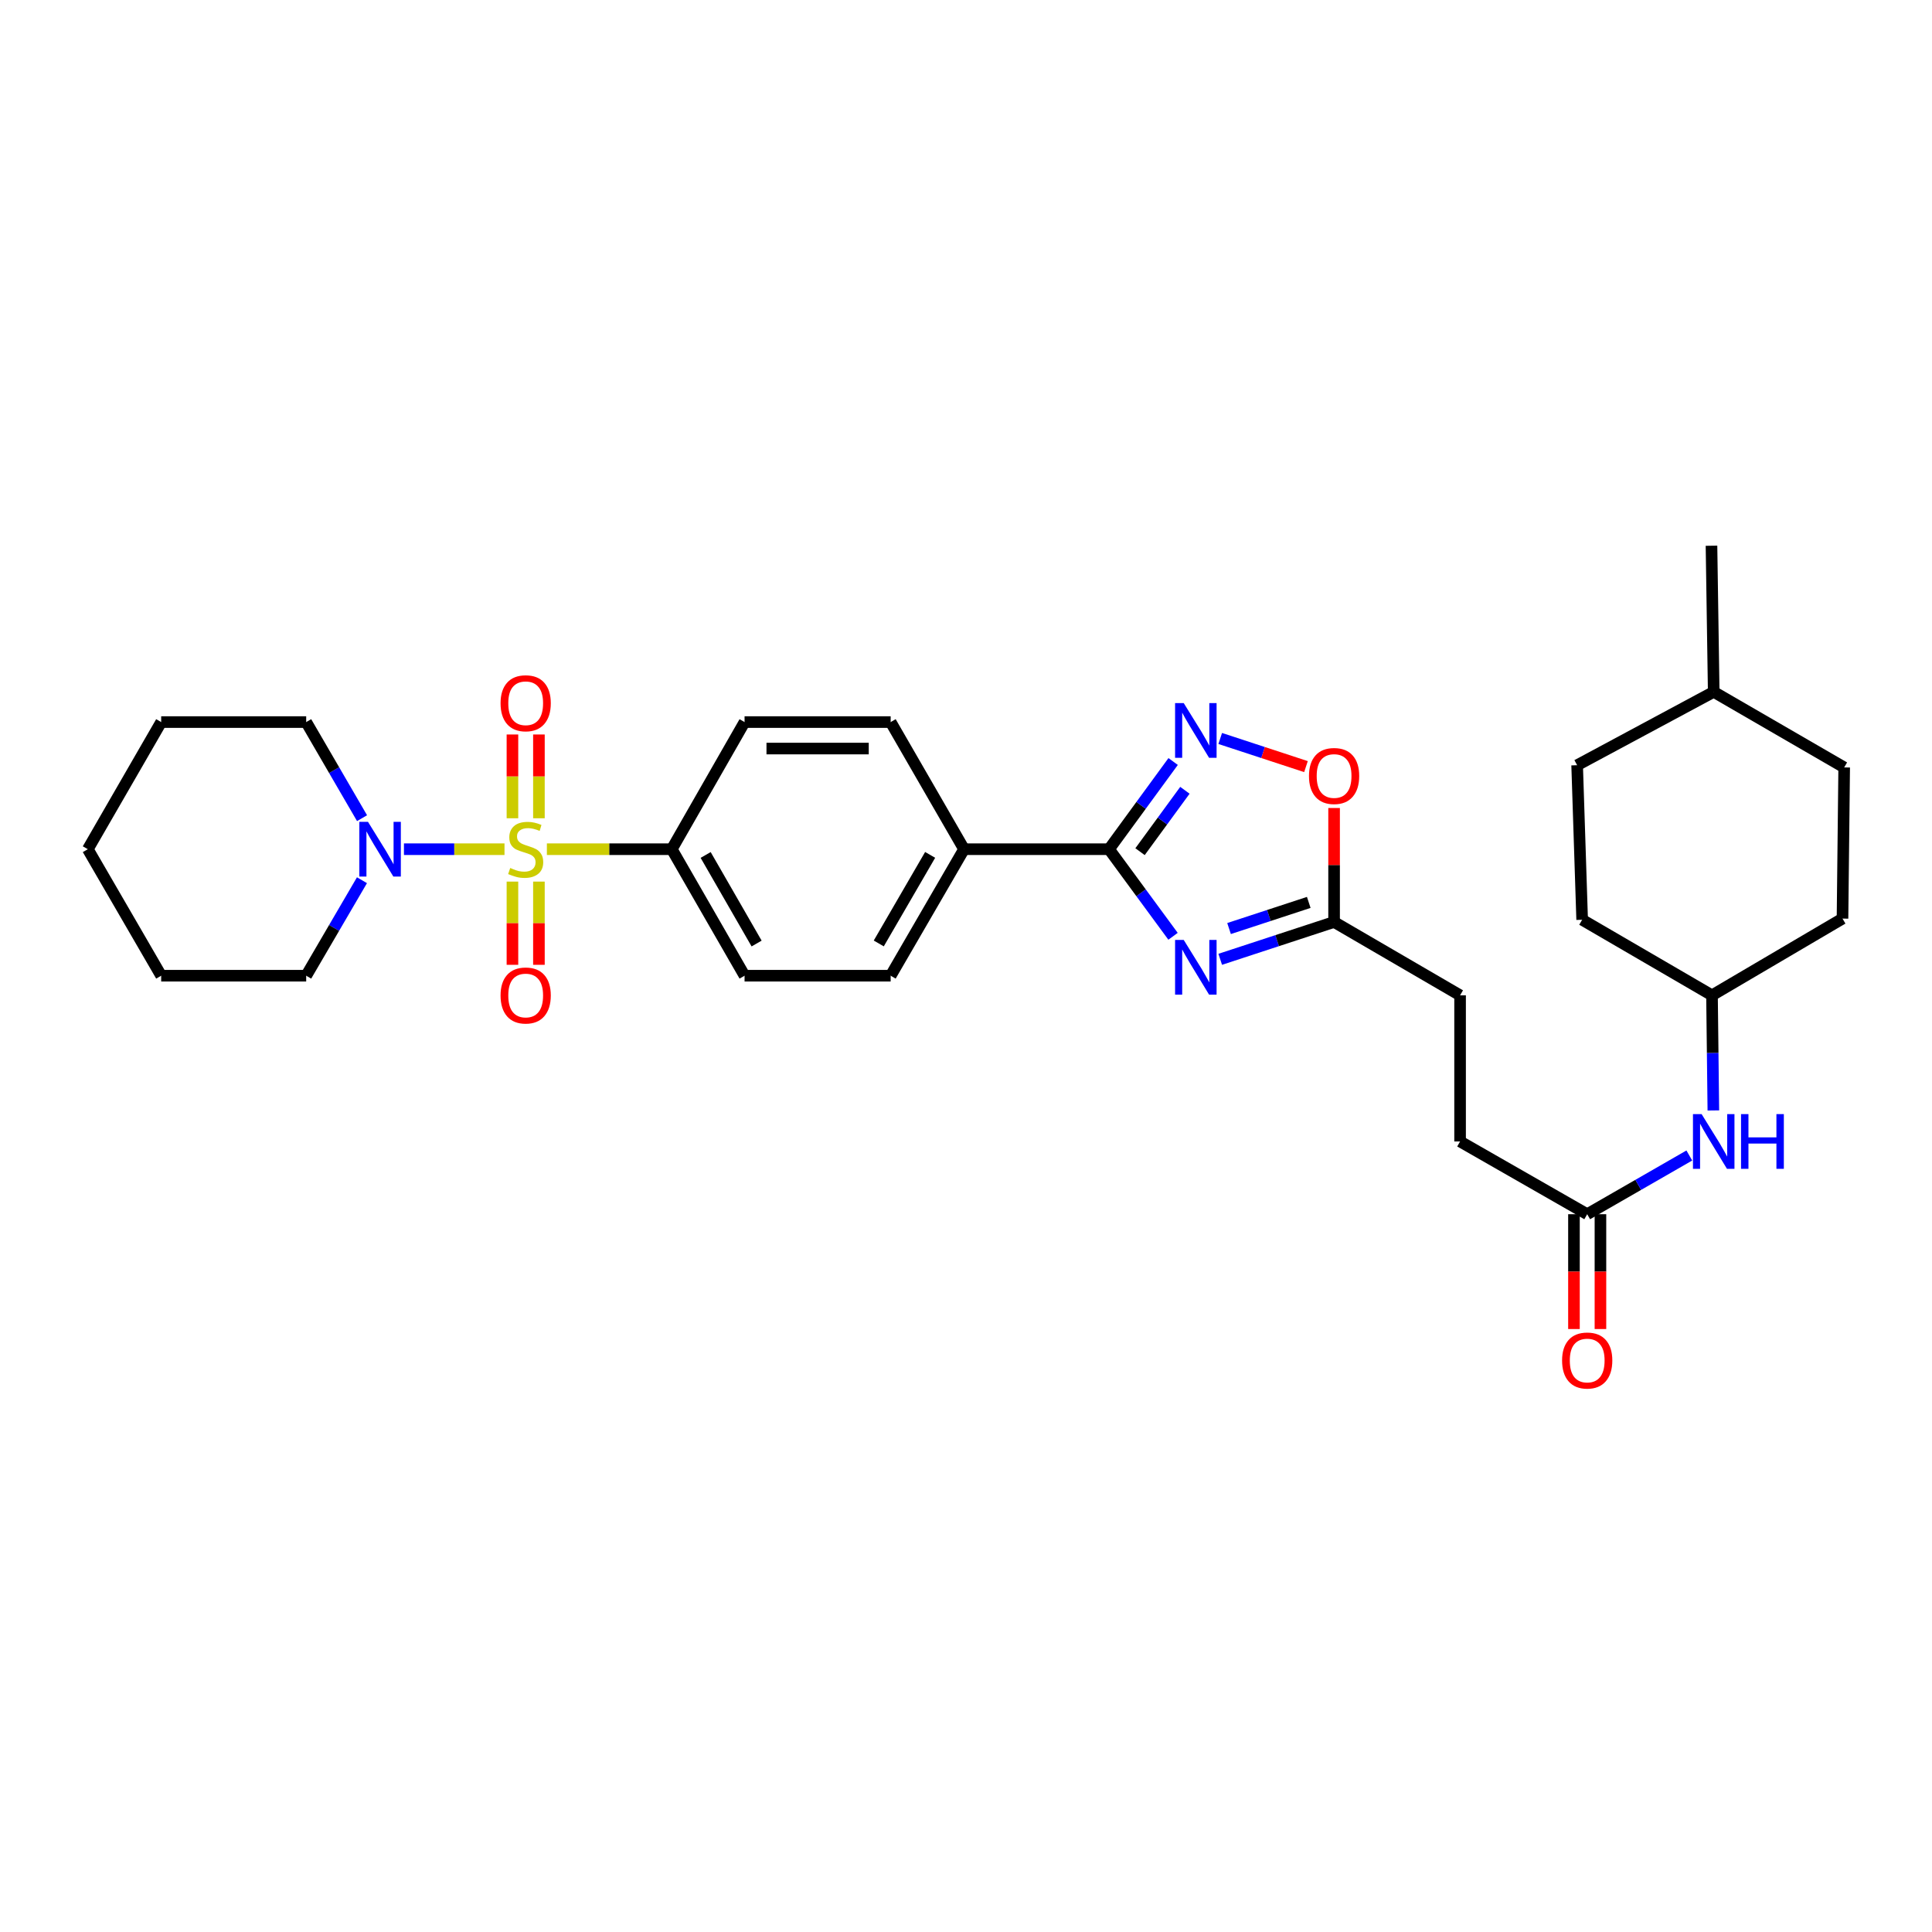 <?xml version='1.0' encoding='iso-8859-1'?>
<svg version='1.1' baseProfile='full'
              xmlns='http://www.w3.org/2000/svg'
                      xmlns:rdkit='http://www.rdkit.org/xml'
                      xmlns:xlink='http://www.w3.org/1999/xlink'
                  xml:space='preserve'
width='1000px' height='1000px' viewBox='0 0 1000 1000'>
<!-- END OF HEADER -->
<rect style='opacity:1.0;fill:#FFFFFF;stroke:none' width='1000' height='1000' x='0' y='0'> </rect>
<path class='bond-3' d='M 261.127,439.545 L 235.104,439.545' style='fill:none;fill-rule:evenodd;stroke:#CCCC00;stroke-width:6px;stroke-linecap:butt;stroke-linejoin:miter;stroke-opacity:1' />
<path class='bond-3' d='M 235.104,439.545 L 209.081,439.545' style='fill:none;fill-rule:evenodd;stroke:#0000FF;stroke-width:6px;stroke-linecap:butt;stroke-linejoin:miter;stroke-opacity:1' />
<path class='bond-6' d='M 283.062,439.545 L 315.386,439.545' style='fill:none;fill-rule:evenodd;stroke:#CCCC00;stroke-width:6px;stroke-linecap:butt;stroke-linejoin:miter;stroke-opacity:1' />
<path class='bond-6' d='M 315.386,439.545 L 347.711,439.545' style='fill:none;fill-rule:evenodd;stroke:#000000;stroke-width:6px;stroke-linecap:butt;stroke-linejoin:miter;stroke-opacity:1' />
<path class='bond-7' d='M 278.946,423.534 L 278.946,401.851' style='fill:none;fill-rule:evenodd;stroke:#CCCC00;stroke-width:6px;stroke-linecap:butt;stroke-linejoin:miter;stroke-opacity:1' />
<path class='bond-7' d='M 278.946,401.851 L 278.946,380.168' style='fill:none;fill-rule:evenodd;stroke:#FF0000;stroke-width:6px;stroke-linecap:butt;stroke-linejoin:miter;stroke-opacity:1' />
<path class='bond-7' d='M 265.237,423.534 L 265.237,401.851' style='fill:none;fill-rule:evenodd;stroke:#CCCC00;stroke-width:6px;stroke-linecap:butt;stroke-linejoin:miter;stroke-opacity:1' />
<path class='bond-7' d='M 265.237,401.851 L 265.237,380.168' style='fill:none;fill-rule:evenodd;stroke:#FF0000;stroke-width:6px;stroke-linecap:butt;stroke-linejoin:miter;stroke-opacity:1' />
<path class='bond-8' d='M 265.237,456.316 L 265.237,477.852' style='fill:none;fill-rule:evenodd;stroke:#CCCC00;stroke-width:6px;stroke-linecap:butt;stroke-linejoin:miter;stroke-opacity:1' />
<path class='bond-8' d='M 265.237,477.852 L 265.237,499.388' style='fill:none;fill-rule:evenodd;stroke:#FF0000;stroke-width:6px;stroke-linecap:butt;stroke-linejoin:miter;stroke-opacity:1' />
<path class='bond-8' d='M 278.946,456.316 L 278.946,477.852' style='fill:none;fill-rule:evenodd;stroke:#CCCC00;stroke-width:6px;stroke-linecap:butt;stroke-linejoin:miter;stroke-opacity:1' />
<path class='bond-8' d='M 278.946,477.852 L 278.946,499.388' style='fill:none;fill-rule:evenodd;stroke:#FF0000;stroke-width:6px;stroke-linecap:butt;stroke-linejoin:miter;stroke-opacity:1' />
<path class='bond-0' d='M 607.162,484.622 L 590.598,462.083' style='fill:none;fill-rule:evenodd;stroke:#0000FF;stroke-width:6px;stroke-linecap:butt;stroke-linejoin:miter;stroke-opacity:1' />
<path class='bond-0' d='M 590.598,462.083 L 574.035,439.545' style='fill:none;fill-rule:evenodd;stroke:#000000;stroke-width:6px;stroke-linecap:butt;stroke-linejoin:miter;stroke-opacity:1' />
<path class='bond-4' d='M 631.585,496.539 L 661.053,486.876' style='fill:none;fill-rule:evenodd;stroke:#0000FF;stroke-width:6px;stroke-linecap:butt;stroke-linejoin:miter;stroke-opacity:1' />
<path class='bond-4' d='M 661.053,486.876 L 690.522,477.214' style='fill:none;fill-rule:evenodd;stroke:#000000;stroke-width:6px;stroke-linecap:butt;stroke-linejoin:miter;stroke-opacity:1' />
<path class='bond-4' d='M 636.154,480.614 L 656.782,473.85' style='fill:none;fill-rule:evenodd;stroke:#0000FF;stroke-width:6px;stroke-linecap:butt;stroke-linejoin:miter;stroke-opacity:1' />
<path class='bond-4' d='M 656.782,473.85 L 677.41,467.086' style='fill:none;fill-rule:evenodd;stroke:#000000;stroke-width:6px;stroke-linecap:butt;stroke-linejoin:miter;stroke-opacity:1' />
<path class='bond-1' d='M 574.035,439.545 L 498.995,439.545' style='fill:none;fill-rule:evenodd;stroke:#000000;stroke-width:6px;stroke-linecap:butt;stroke-linejoin:miter;stroke-opacity:1' />
<path class='bond-2' d='M 574.035,439.545 L 590.627,416.85' style='fill:none;fill-rule:evenodd;stroke:#000000;stroke-width:6px;stroke-linecap:butt;stroke-linejoin:miter;stroke-opacity:1' />
<path class='bond-2' d='M 590.627,416.85 L 607.219,394.154' style='fill:none;fill-rule:evenodd;stroke:#0000FF;stroke-width:6px;stroke-linecap:butt;stroke-linejoin:miter;stroke-opacity:1' />
<path class='bond-2' d='M 590.079,440.827 L 601.694,424.94' style='fill:none;fill-rule:evenodd;stroke:#000000;stroke-width:6px;stroke-linecap:butt;stroke-linejoin:miter;stroke-opacity:1' />
<path class='bond-2' d='M 601.694,424.94 L 613.308,409.054' style='fill:none;fill-rule:evenodd;stroke:#0000FF;stroke-width:6px;stroke-linecap:butt;stroke-linejoin:miter;stroke-opacity:1' />
<path class='bond-5' d='M 631.585,382.233 L 653.778,389.515' style='fill:none;fill-rule:evenodd;stroke:#0000FF;stroke-width:6px;stroke-linecap:butt;stroke-linejoin:miter;stroke-opacity:1' />
<path class='bond-5' d='M 653.778,389.515 L 675.971,396.797' style='fill:none;fill-rule:evenodd;stroke:#FF0000;stroke-width:6px;stroke-linecap:butt;stroke-linejoin:miter;stroke-opacity:1' />
<path class='bond-20' d='M 187.395,423.482 L 172.939,398.612' style='fill:none;fill-rule:evenodd;stroke:#0000FF;stroke-width:6px;stroke-linecap:butt;stroke-linejoin:miter;stroke-opacity:1' />
<path class='bond-20' d='M 172.939,398.612 L 158.484,373.743' style='fill:none;fill-rule:evenodd;stroke:#000000;stroke-width:6px;stroke-linecap:butt;stroke-linejoin:miter;stroke-opacity:1' />
<path class='bond-21' d='M 187.353,455.601 L 172.918,480.314' style='fill:none;fill-rule:evenodd;stroke:#0000FF;stroke-width:6px;stroke-linecap:butt;stroke-linejoin:miter;stroke-opacity:1' />
<path class='bond-21' d='M 172.918,480.314 L 158.484,505.027' style='fill:none;fill-rule:evenodd;stroke:#000000;stroke-width:6px;stroke-linecap:butt;stroke-linejoin:miter;stroke-opacity:1' />
<path class='bond-17' d='M 690.522,477.214 L 755.738,515.179' style='fill:none;fill-rule:evenodd;stroke:#000000;stroke-width:6px;stroke-linecap:butt;stroke-linejoin:miter;stroke-opacity:1' />
<path class='bond-33' d='M 690.522,477.214 L 690.522,447.718' style='fill:none;fill-rule:evenodd;stroke:#000000;stroke-width:6px;stroke-linecap:butt;stroke-linejoin:miter;stroke-opacity:1' />
<path class='bond-33' d='M 690.522,447.718 L 690.522,418.223' style='fill:none;fill-rule:evenodd;stroke:#FF0000;stroke-width:6px;stroke-linecap:butt;stroke-linejoin:miter;stroke-opacity:1' />
<path class='bond-13' d='M 347.711,439.545 L 385.387,505.027' style='fill:none;fill-rule:evenodd;stroke:#000000;stroke-width:6px;stroke-linecap:butt;stroke-linejoin:miter;stroke-opacity:1' />
<path class='bond-13' d='M 365.244,442.53 L 391.618,488.368' style='fill:none;fill-rule:evenodd;stroke:#000000;stroke-width:6px;stroke-linecap:butt;stroke-linejoin:miter;stroke-opacity:1' />
<path class='bond-14' d='M 347.711,439.545 L 385.387,373.743' style='fill:none;fill-rule:evenodd;stroke:#000000;stroke-width:6px;stroke-linecap:butt;stroke-linejoin:miter;stroke-opacity:1' />
<path class='bond-9' d='M 498.995,439.545 L 461.006,373.743' style='fill:none;fill-rule:evenodd;stroke:#000000;stroke-width:6px;stroke-linecap:butt;stroke-linejoin:miter;stroke-opacity:1' />
<path class='bond-31' d='M 498.995,439.545 L 461.006,505.027' style='fill:none;fill-rule:evenodd;stroke:#000000;stroke-width:6px;stroke-linecap:butt;stroke-linejoin:miter;stroke-opacity:1' />
<path class='bond-31' d='M 481.439,442.488 L 454.847,488.326' style='fill:none;fill-rule:evenodd;stroke:#000000;stroke-width:6px;stroke-linecap:butt;stroke-linejoin:miter;stroke-opacity:1' />
<path class='bond-10' d='M 821.532,628.475 L 755.738,590.821' style='fill:none;fill-rule:evenodd;stroke:#000000;stroke-width:6px;stroke-linecap:butt;stroke-linejoin:miter;stroke-opacity:1' />
<path class='bond-11' d='M 821.532,628.475 L 847.959,613.279' style='fill:none;fill-rule:evenodd;stroke:#000000;stroke-width:6px;stroke-linecap:butt;stroke-linejoin:miter;stroke-opacity:1' />
<path class='bond-11' d='M 847.959,613.279 L 874.386,598.083' style='fill:none;fill-rule:evenodd;stroke:#0000FF;stroke-width:6px;stroke-linecap:butt;stroke-linejoin:miter;stroke-opacity:1' />
<path class='bond-12' d='M 814.678,628.475 L 814.678,658.19' style='fill:none;fill-rule:evenodd;stroke:#000000;stroke-width:6px;stroke-linecap:butt;stroke-linejoin:miter;stroke-opacity:1' />
<path class='bond-12' d='M 814.678,658.19 L 814.678,687.906' style='fill:none;fill-rule:evenodd;stroke:#FF0000;stroke-width:6px;stroke-linecap:butt;stroke-linejoin:miter;stroke-opacity:1' />
<path class='bond-12' d='M 828.386,628.475 L 828.386,658.19' style='fill:none;fill-rule:evenodd;stroke:#000000;stroke-width:6px;stroke-linecap:butt;stroke-linejoin:miter;stroke-opacity:1' />
<path class='bond-12' d='M 828.386,658.19 L 828.386,687.906' style='fill:none;fill-rule:evenodd;stroke:#FF0000;stroke-width:6px;stroke-linecap:butt;stroke-linejoin:miter;stroke-opacity:1' />
<path class='bond-19' d='M 886.827,574.77 L 886.479,544.975' style='fill:none;fill-rule:evenodd;stroke:#0000FF;stroke-width:6px;stroke-linecap:butt;stroke-linejoin:miter;stroke-opacity:1' />
<path class='bond-19' d='M 886.479,544.975 L 886.131,515.179' style='fill:none;fill-rule:evenodd;stroke:#000000;stroke-width:6px;stroke-linecap:butt;stroke-linejoin:miter;stroke-opacity:1' />
<path class='bond-16' d='M 385.387,505.027 L 461.006,505.027' style='fill:none;fill-rule:evenodd;stroke:#000000;stroke-width:6px;stroke-linecap:butt;stroke-linejoin:miter;stroke-opacity:1' />
<path class='bond-15' d='M 385.387,373.743 L 461.006,373.743' style='fill:none;fill-rule:evenodd;stroke:#000000;stroke-width:6px;stroke-linecap:butt;stroke-linejoin:miter;stroke-opacity:1' />
<path class='bond-15' d='M 396.73,387.451 L 449.663,387.451' style='fill:none;fill-rule:evenodd;stroke:#000000;stroke-width:6px;stroke-linecap:butt;stroke-linejoin:miter;stroke-opacity:1' />
<path class='bond-18' d='M 755.738,515.179 L 755.738,590.821' style='fill:none;fill-rule:evenodd;stroke:#000000;stroke-width:6px;stroke-linecap:butt;stroke-linejoin:miter;stroke-opacity:1' />
<path class='bond-22' d='M 886.131,515.179 L 953.677,475.462' style='fill:none;fill-rule:evenodd;stroke:#000000;stroke-width:6px;stroke-linecap:butt;stroke-linejoin:miter;stroke-opacity:1' />
<path class='bond-23' d='M 886.131,515.179 L 818.92,476.064' style='fill:none;fill-rule:evenodd;stroke:#000000;stroke-width:6px;stroke-linecap:butt;stroke-linejoin:miter;stroke-opacity:1' />
<path class='bond-28' d='M 158.484,373.743 L 83.428,373.743' style='fill:none;fill-rule:evenodd;stroke:#000000;stroke-width:6px;stroke-linecap:butt;stroke-linejoin:miter;stroke-opacity:1' />
<path class='bond-29' d='M 158.484,505.027 L 83.428,505.027' style='fill:none;fill-rule:evenodd;stroke:#000000;stroke-width:6px;stroke-linecap:butt;stroke-linejoin:miter;stroke-opacity:1' />
<path class='bond-24' d='M 953.677,475.462 L 954.545,397.223' style='fill:none;fill-rule:evenodd;stroke:#000000;stroke-width:6px;stroke-linecap:butt;stroke-linejoin:miter;stroke-opacity:1' />
<path class='bond-25' d='M 818.92,476.064 L 816.323,396.073' style='fill:none;fill-rule:evenodd;stroke:#000000;stroke-width:6px;stroke-linecap:butt;stroke-linejoin:miter;stroke-opacity:1' />
<path class='bond-34' d='M 954.545,397.223 L 887.014,358.107' style='fill:none;fill-rule:evenodd;stroke:#000000;stroke-width:6px;stroke-linecap:butt;stroke-linejoin:miter;stroke-opacity:1' />
<path class='bond-26' d='M 816.323,396.073 L 887.014,358.107' style='fill:none;fill-rule:evenodd;stroke:#000000;stroke-width:6px;stroke-linecap:butt;stroke-linejoin:miter;stroke-opacity:1' />
<path class='bond-27' d='M 887.014,358.107 L 885.864,282.465' style='fill:none;fill-rule:evenodd;stroke:#000000;stroke-width:6px;stroke-linecap:butt;stroke-linejoin:miter;stroke-opacity:1' />
<path class='bond-32' d='M 83.428,373.743 L 45.455,439.545' style='fill:none;fill-rule:evenodd;stroke:#000000;stroke-width:6px;stroke-linecap:butt;stroke-linejoin:miter;stroke-opacity:1' />
<path class='bond-30' d='M 83.428,505.027 L 45.455,439.545' style='fill:none;fill-rule:evenodd;stroke:#000000;stroke-width:6px;stroke-linecap:butt;stroke-linejoin:miter;stroke-opacity:1' />
<path  class='atom-0' d='M 264.091 449.265
Q 264.411 449.385, 265.731 449.945
Q 267.051 450.505, 268.491 450.865
Q 269.971 451.185, 271.411 451.185
Q 274.091 451.185, 275.651 449.905
Q 277.211 448.585, 277.211 446.305
Q 277.211 444.745, 276.411 443.785
Q 275.651 442.825, 274.451 442.305
Q 273.251 441.785, 271.251 441.185
Q 268.731 440.425, 267.211 439.705
Q 265.731 438.985, 264.651 437.465
Q 263.611 435.945, 263.611 433.385
Q 263.611 429.825, 266.011 427.625
Q 268.451 425.425, 273.251 425.425
Q 276.531 425.425, 280.251 426.985
L 279.331 430.065
Q 275.931 428.665, 273.371 428.665
Q 270.611 428.665, 269.091 429.825
Q 267.571 430.945, 267.611 432.905
Q 267.611 434.425, 268.371 435.345
Q 269.171 436.265, 270.291 436.785
Q 271.451 437.305, 273.371 437.905
Q 275.931 438.705, 277.451 439.505
Q 278.971 440.305, 280.051 441.945
Q 281.171 443.545, 281.171 446.305
Q 281.171 450.225, 278.531 452.345
Q 275.931 454.425, 271.571 454.425
Q 269.051 454.425, 267.131 453.865
Q 265.251 453.345, 263.011 452.425
L 264.091 449.265
' fill='#CCCC00'/>
<path  class='atom-1' d='M 612.702 486.518
L 621.982 501.518
Q 622.902 502.998, 624.382 505.678
Q 625.862 508.358, 625.942 508.518
L 625.942 486.518
L 629.702 486.518
L 629.702 514.838
L 625.822 514.838
L 615.862 498.438
Q 614.702 496.518, 613.462 494.318
Q 612.262 492.118, 611.902 491.438
L 611.902 514.838
L 608.222 514.838
L 608.222 486.518
L 612.702 486.518
' fill='#0000FF'/>
<path  class='atom-3' d='M 612.702 363.931
L 621.982 378.931
Q 622.902 380.411, 624.382 383.091
Q 625.862 385.771, 625.942 385.931
L 625.942 363.931
L 629.702 363.931
L 629.702 392.251
L 625.822 392.251
L 615.862 375.851
Q 614.702 373.931, 613.462 371.731
Q 612.262 369.531, 611.902 368.851
L 611.902 392.251
L 608.222 392.251
L 608.222 363.931
L 612.702 363.931
' fill='#0000FF'/>
<path  class='atom-4' d='M 190.471 425.385
L 199.751 440.385
Q 200.671 441.865, 202.151 444.545
Q 203.631 447.225, 203.711 447.385
L 203.711 425.385
L 207.471 425.385
L 207.471 453.705
L 203.591 453.705
L 193.631 437.305
Q 192.471 435.385, 191.231 433.185
Q 190.031 430.985, 189.671 430.305
L 189.671 453.705
L 185.991 453.705
L 185.991 425.385
L 190.471 425.385
' fill='#0000FF'/>
<path  class='atom-6' d='M 677.522 401.651
Q 677.522 394.851, 680.882 391.051
Q 684.242 387.251, 690.522 387.251
Q 696.802 387.251, 700.162 391.051
Q 703.522 394.851, 703.522 401.651
Q 703.522 408.531, 700.122 412.451
Q 696.722 416.331, 690.522 416.331
Q 684.282 416.331, 680.882 412.451
Q 677.522 408.571, 677.522 401.651
M 690.522 413.131
Q 694.842 413.131, 697.162 410.251
Q 699.522 407.331, 699.522 401.651
Q 699.522 396.091, 697.162 393.291
Q 694.842 390.451, 690.522 390.451
Q 686.202 390.451, 683.842 393.251
Q 681.522 396.051, 681.522 401.651
Q 681.522 407.371, 683.842 410.251
Q 686.202 413.131, 690.522 413.131
' fill='#FF0000'/>
<path  class='atom-8' d='M 259.091 363.998
Q 259.091 357.198, 262.451 353.398
Q 265.811 349.598, 272.091 349.598
Q 278.371 349.598, 281.731 353.398
Q 285.091 357.198, 285.091 363.998
Q 285.091 370.878, 281.691 374.798
Q 278.291 378.678, 272.091 378.678
Q 265.851 378.678, 262.451 374.798
Q 259.091 370.918, 259.091 363.998
M 272.091 375.478
Q 276.411 375.478, 278.731 372.598
Q 281.091 369.678, 281.091 363.998
Q 281.091 358.438, 278.731 355.638
Q 276.411 352.798, 272.091 352.798
Q 267.771 352.798, 265.411 355.598
Q 263.091 358.398, 263.091 363.998
Q 263.091 369.718, 265.411 372.598
Q 267.771 375.478, 272.091 375.478
' fill='#FF0000'/>
<path  class='atom-9' d='M 259.091 515.259
Q 259.091 508.459, 262.451 504.659
Q 265.811 500.859, 272.091 500.859
Q 278.371 500.859, 281.731 504.659
Q 285.091 508.459, 285.091 515.259
Q 285.091 522.139, 281.691 526.059
Q 278.291 529.939, 272.091 529.939
Q 265.851 529.939, 262.451 526.059
Q 259.091 522.179, 259.091 515.259
M 272.091 526.739
Q 276.411 526.739, 278.731 523.859
Q 281.091 520.939, 281.091 515.259
Q 281.091 509.699, 278.731 506.899
Q 276.411 504.059, 272.091 504.059
Q 267.771 504.059, 265.411 506.859
Q 263.091 509.659, 263.091 515.259
Q 263.091 520.979, 265.411 523.859
Q 267.771 526.739, 272.091 526.739
' fill='#FF0000'/>
<path  class='atom-12' d='M 880.754 576.661
L 890.034 591.661
Q 890.954 593.141, 892.434 595.821
Q 893.914 598.501, 893.994 598.661
L 893.994 576.661
L 897.754 576.661
L 897.754 604.981
L 893.874 604.981
L 883.914 588.581
Q 882.754 586.661, 881.514 584.461
Q 880.314 582.261, 879.954 581.581
L 879.954 604.981
L 876.274 604.981
L 876.274 576.661
L 880.754 576.661
' fill='#0000FF'/>
<path  class='atom-12' d='M 901.154 576.661
L 904.994 576.661
L 904.994 588.701
L 919.474 588.701
L 919.474 576.661
L 923.314 576.661
L 923.314 604.981
L 919.474 604.981
L 919.474 591.901
L 904.994 591.901
L 904.994 604.981
L 901.154 604.981
L 901.154 576.661
' fill='#0000FF'/>
<path  class='atom-13' d='M 808.532 704.197
Q 808.532 697.397, 811.892 693.597
Q 815.252 689.797, 821.532 689.797
Q 827.812 689.797, 831.172 693.597
Q 834.532 697.397, 834.532 704.197
Q 834.532 711.077, 831.132 714.997
Q 827.732 718.877, 821.532 718.877
Q 815.292 718.877, 811.892 714.997
Q 808.532 711.117, 808.532 704.197
M 821.532 715.677
Q 825.852 715.677, 828.172 712.797
Q 830.532 709.877, 830.532 704.197
Q 830.532 698.637, 828.172 695.837
Q 825.852 692.997, 821.532 692.997
Q 817.212 692.997, 814.852 695.797
Q 812.532 698.597, 812.532 704.197
Q 812.532 709.917, 814.852 712.797
Q 817.212 715.677, 821.532 715.677
' fill='#FF0000'/>
</svg>
